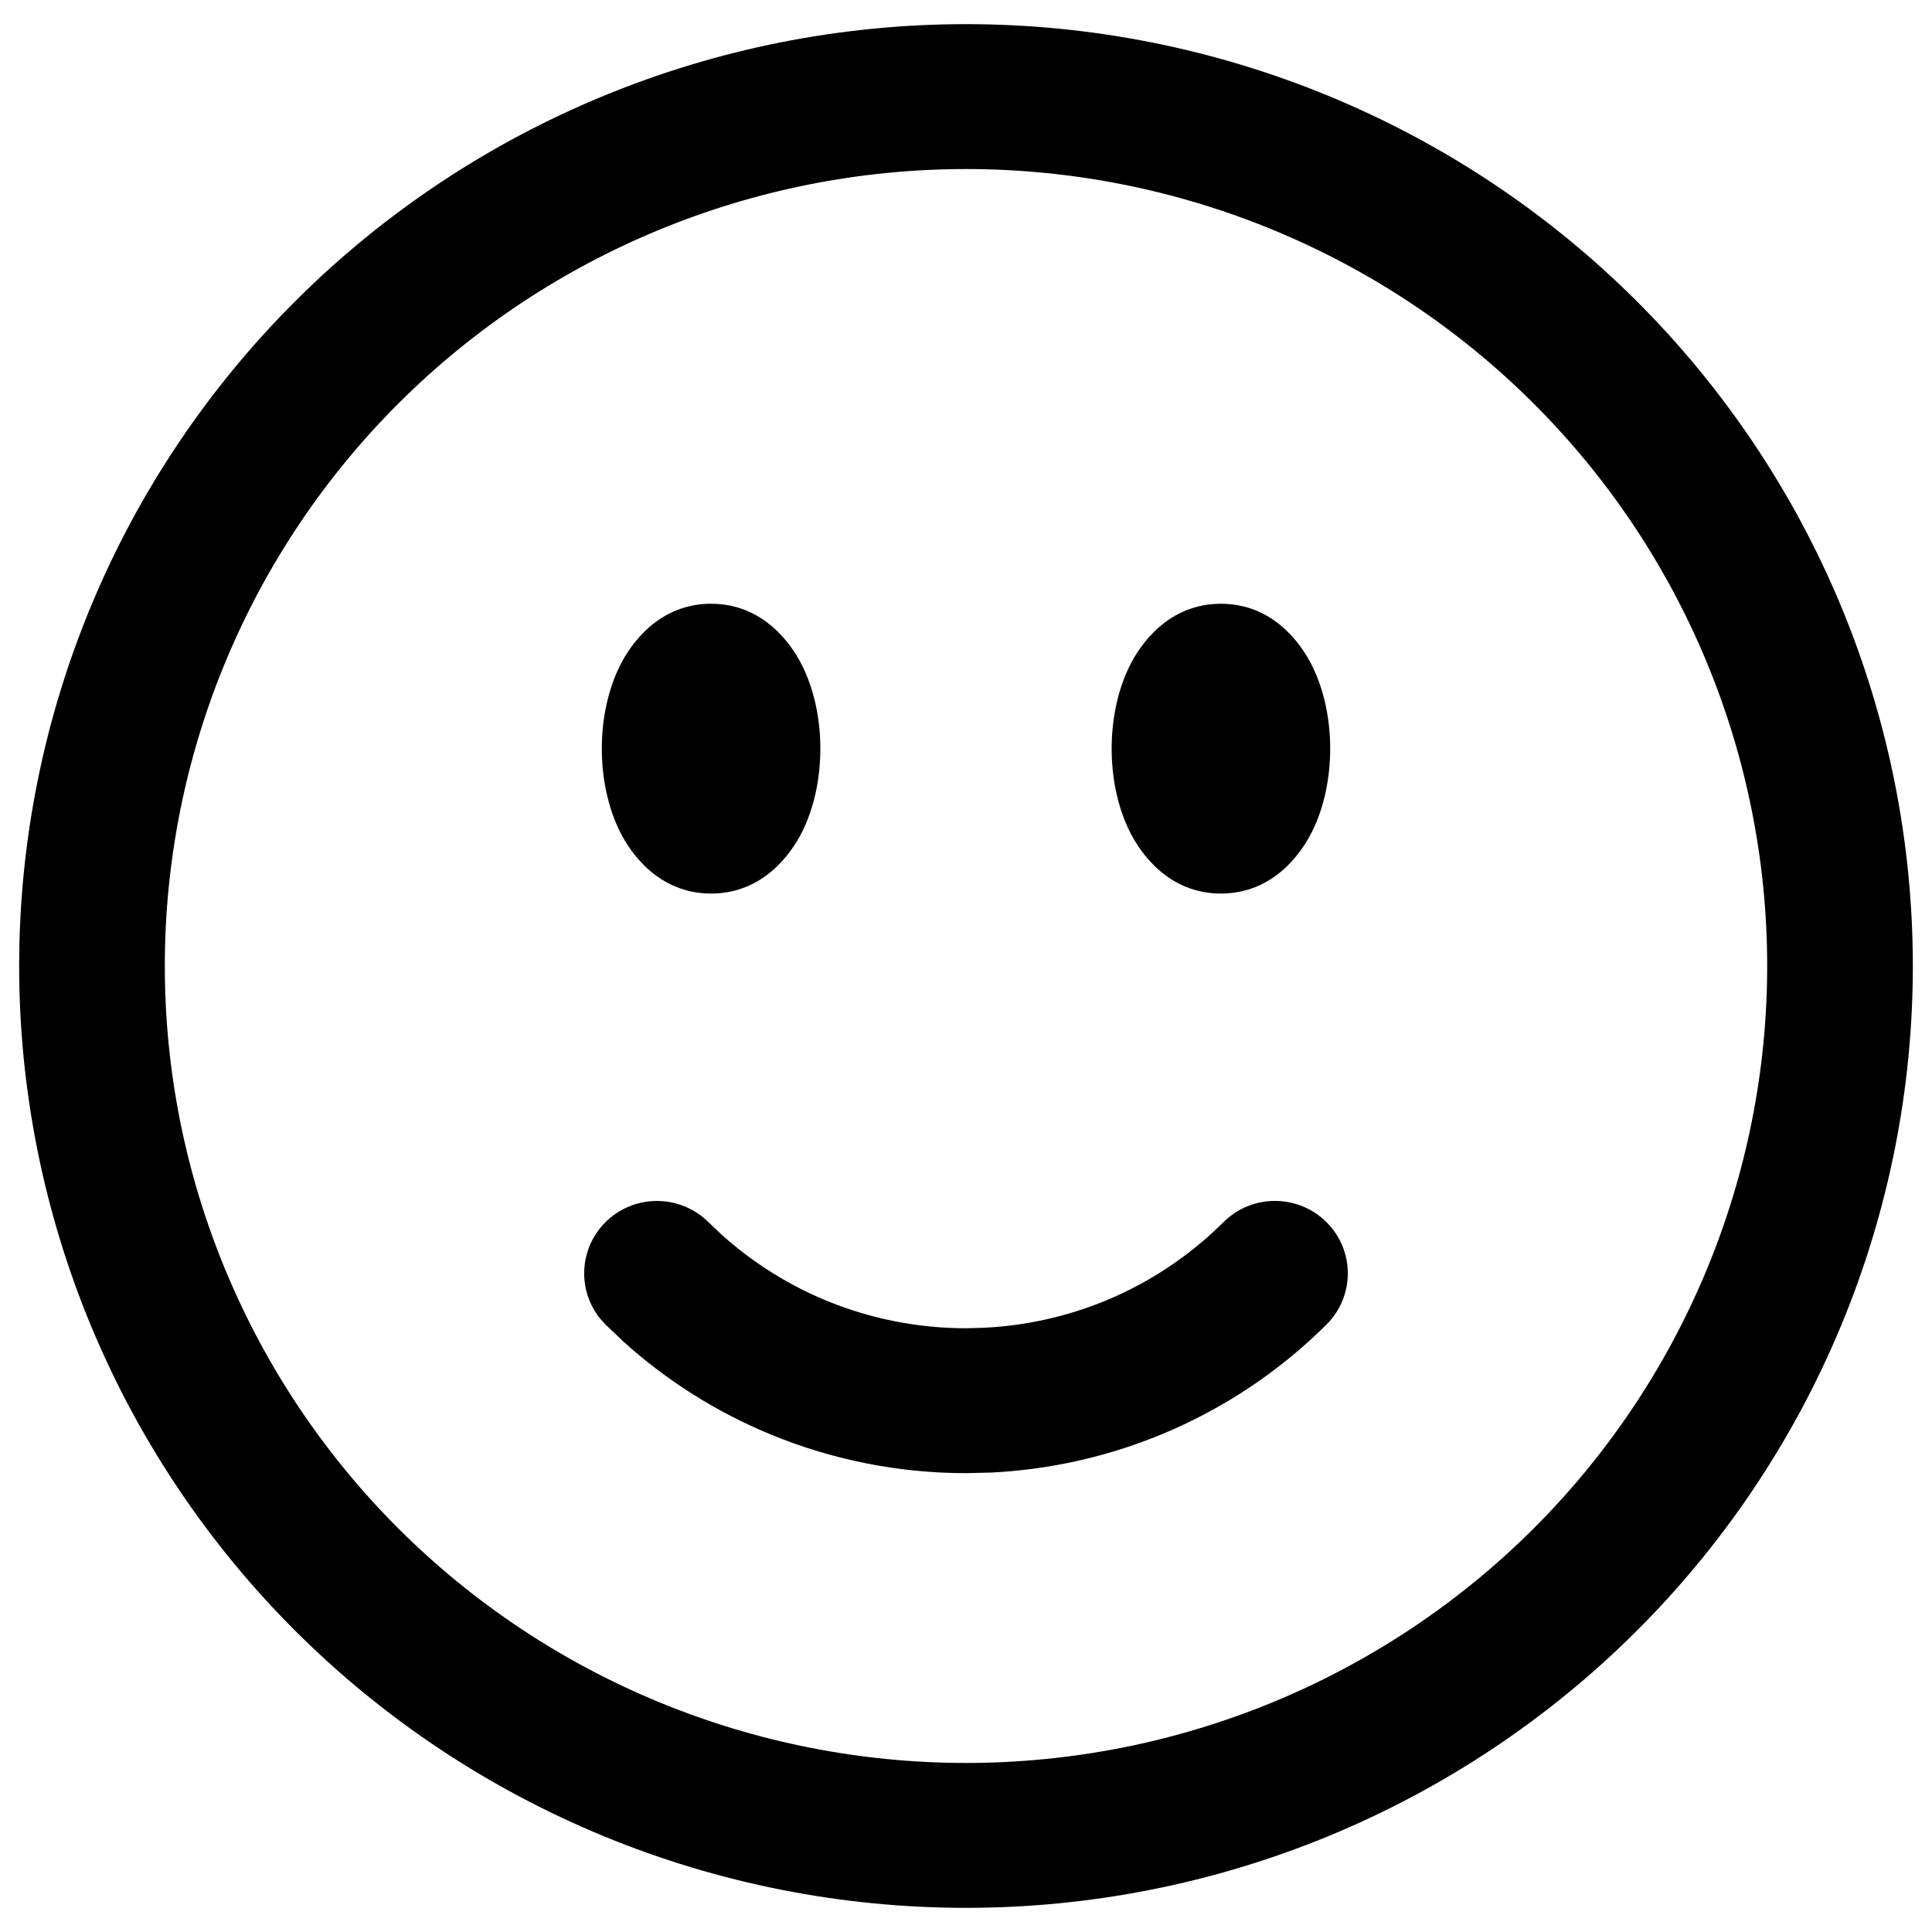 <svg width="36" height="36" viewBox="0 0 36 36" fill="none" xmlns="http://www.w3.org/2000/svg">
<path d="M22.798 22.773C23.327 22.245 24.187 22.246 24.717 22.773C25.247 23.3 25.247 24.154 24.717 24.681C23.835 25.559 22.788 26.256 21.635 26.731C20.626 27.146 19.555 27.386 18.466 27.439L18 27.45C16.753 27.45 15.518 27.206 14.365 26.731C13.357 26.316 12.428 25.731 11.621 25.003L11.283 24.681L11.19 24.579C10.755 24.049 10.786 23.267 11.283 22.773C11.78 22.279 12.565 22.249 13.098 22.681L13.202 22.773L13.443 23.003C14.019 23.522 14.682 23.94 15.402 24.237C16.226 24.576 17.109 24.75 18 24.75L18.334 24.741C19.111 24.703 19.877 24.534 20.598 24.237C21.421 23.898 22.168 23.399 22.798 22.773Z" fill="black"/>
<path d="M13.25 11.25C14.229 11.25 14.748 12.005 14.943 12.393C15.178 12.861 15.286 13.413 15.286 13.95C15.286 14.487 15.178 15.039 14.943 15.507C14.748 15.895 14.229 16.65 13.25 16.65C12.271 16.65 11.752 15.895 11.557 15.507C11.322 15.039 11.214 14.487 11.214 13.95C11.214 13.413 11.322 12.861 11.557 12.393C11.752 12.005 12.271 11.25 13.25 11.25Z" fill="black"/>
<path d="M22.75 11.25C23.729 11.25 24.248 12.005 24.443 12.393C24.678 12.861 24.786 13.413 24.786 13.95C24.786 14.487 24.678 15.039 24.443 15.507C24.248 15.895 23.729 16.65 22.75 16.65C21.771 16.65 21.252 15.895 21.057 15.507C20.822 15.039 20.714 14.487 20.714 13.95C20.714 13.413 20.822 12.861 21.057 12.393C21.252 12.005 21.771 11.25 22.75 11.25Z" fill="black"/>
<path fill-rule="evenodd" clip-rule="evenodd" d="M18 0.45C22.679 0.45 27.167 2.299 30.476 5.59C33.785 8.881 35.643 13.345 35.643 18C35.643 20.305 35.187 22.587 34.3 24.716C33.413 26.846 32.114 28.781 30.476 30.41C28.838 32.04 26.892 33.332 24.752 34.214C22.612 35.096 20.317 35.55 18 35.55C15.683 35.55 13.388 35.096 11.248 34.214C9.108 33.332 7.162 32.04 5.524 30.41C3.886 28.781 2.587 26.846 1.7 24.716C0.814 22.587 0.357 20.305 0.357 18C0.357 13.345 2.216 8.881 5.524 5.59C8.833 2.299 13.321 0.45 18 0.45ZM18 3.15C14.041 3.15 10.243 4.714 7.443 7.499C4.644 10.284 3.071 14.062 3.071 18C3.071 19.95 3.457 21.881 4.208 23.683C4.958 25.485 6.057 27.122 7.443 28.501C8.829 29.88 10.476 30.974 12.287 31.72C14.098 32.466 16.04 32.85 18 32.85C19.96 32.85 21.902 32.466 23.713 31.72C25.524 30.974 27.171 29.88 28.557 28.501C29.943 27.122 31.042 25.485 31.792 23.683C32.543 21.881 32.929 19.95 32.929 18C32.929 14.062 31.357 10.284 28.557 7.499C25.757 4.714 21.959 3.15 18 3.15Z" fill="black"/>
</svg>
